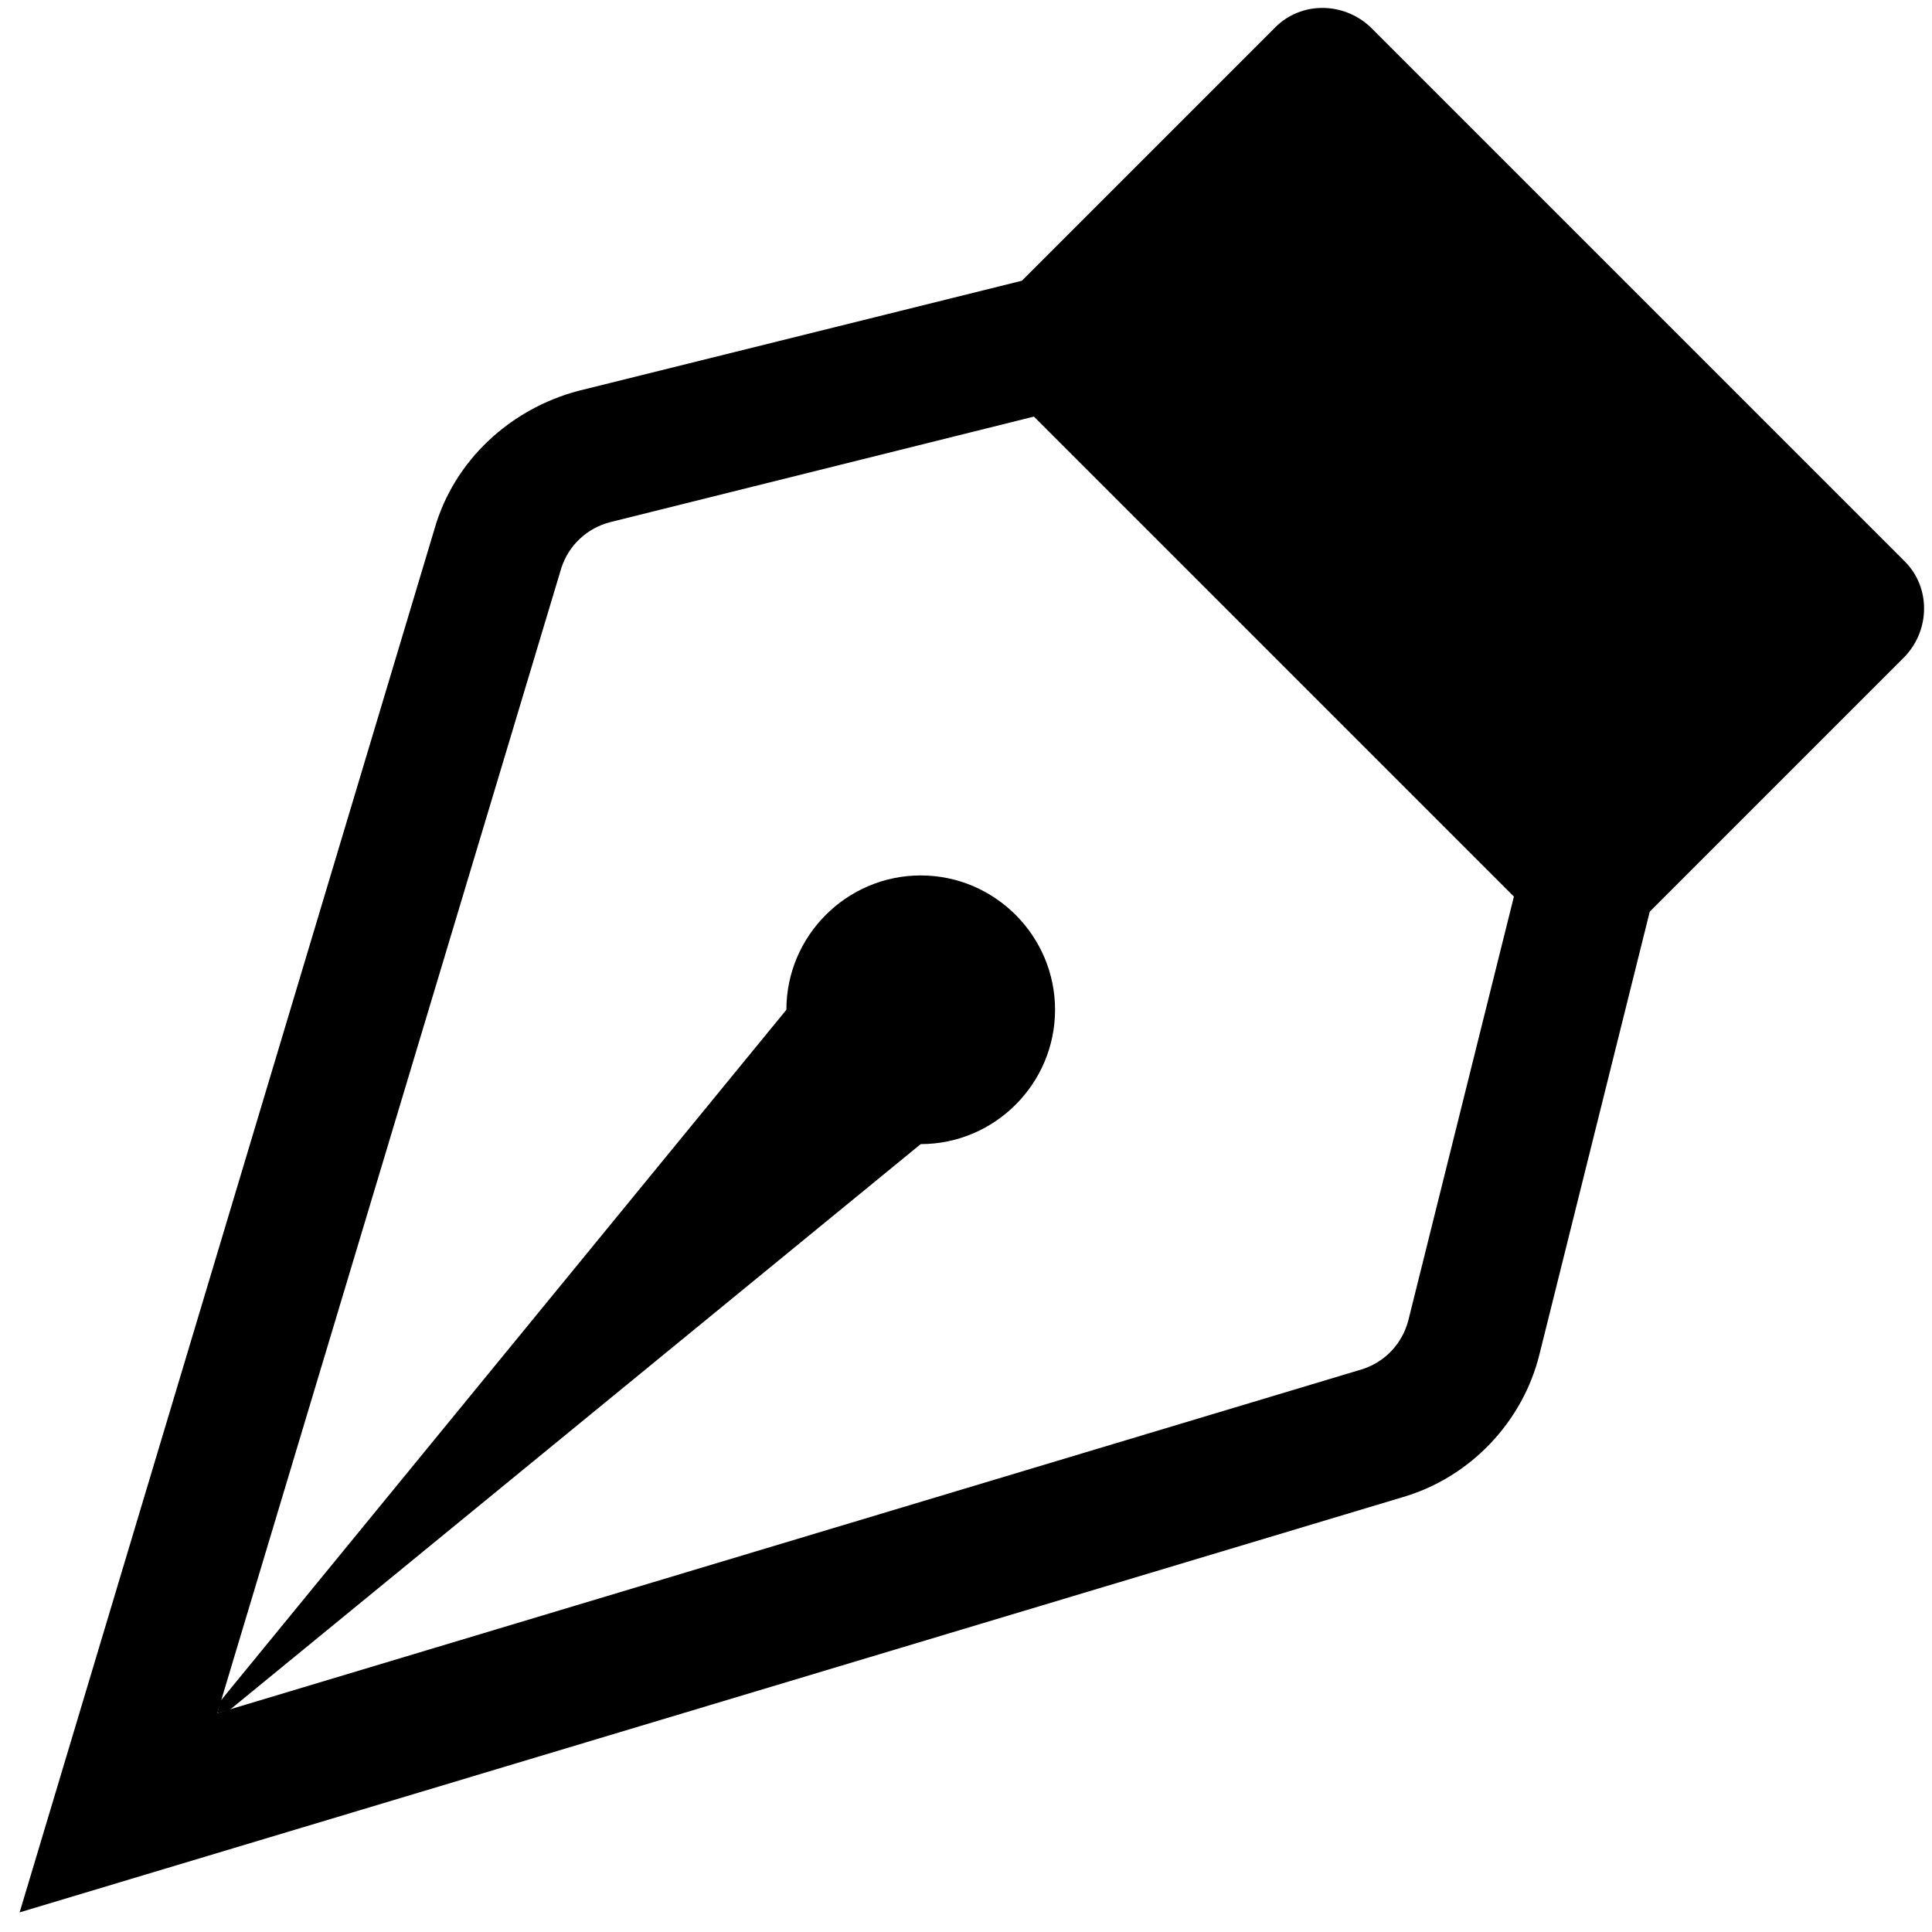 <?xml version="1.0" encoding="utf-8"?>
<!-- Generator: Adobe Illustrator 28.2.0, SVG Export Plug-In . SVG Version: 6.00 Build 0)  -->
<svg version="1.1" id="Layer_1" xmlns="http://www.w3.org/2000/svg" xmlns:xlink="http://www.w3.org/1999/xlink" x="0px" y="0px"
	 viewBox="0 0 128 128" style="enable-background:new 0 0 128 128;" xml:space="preserve">
<style type="text/css">
	.st0{fill-rule:evenodd;clip-rule:evenodd;}
</style>
<path class="st0" d="M84.5,1.8c1.7-1.7,4.5-1.7,6.3,0c0,0,0,0,0,0l35.4,35.4c1.7,1.7,1.7,4.5,0,6.3c0,0,0,0,0,0l-16.9,16.9L102,89.7
	c-1.1,4.5-4.6,8.2-9.1,9.5L1.3,126.7l27.5-91.7c1.3-4.5,5-7.9,9.5-9.1l29.4-7.3L84.5,1.8z M68.5,27.6l-28.1,7
	c-1.5,0.4-2.7,1.5-3.2,3l-22.8,75.9l75.9-22.8c1.5-0.5,2.6-1.7,3-3.2l7-28.1L68.5,27.6L68.5,27.6z"/>
<path class="st0" d="M15.2,113.3L61,75.8c4.9,0,8.9-4,8.9-8.9c0-4.9-4-8.9-8.9-8.9c-4.9,0-8.9,4-8.9,8.9l0,0l-37.5,45.8l-0.2,0.8
	L15.2,113.3z"/>
</svg>
